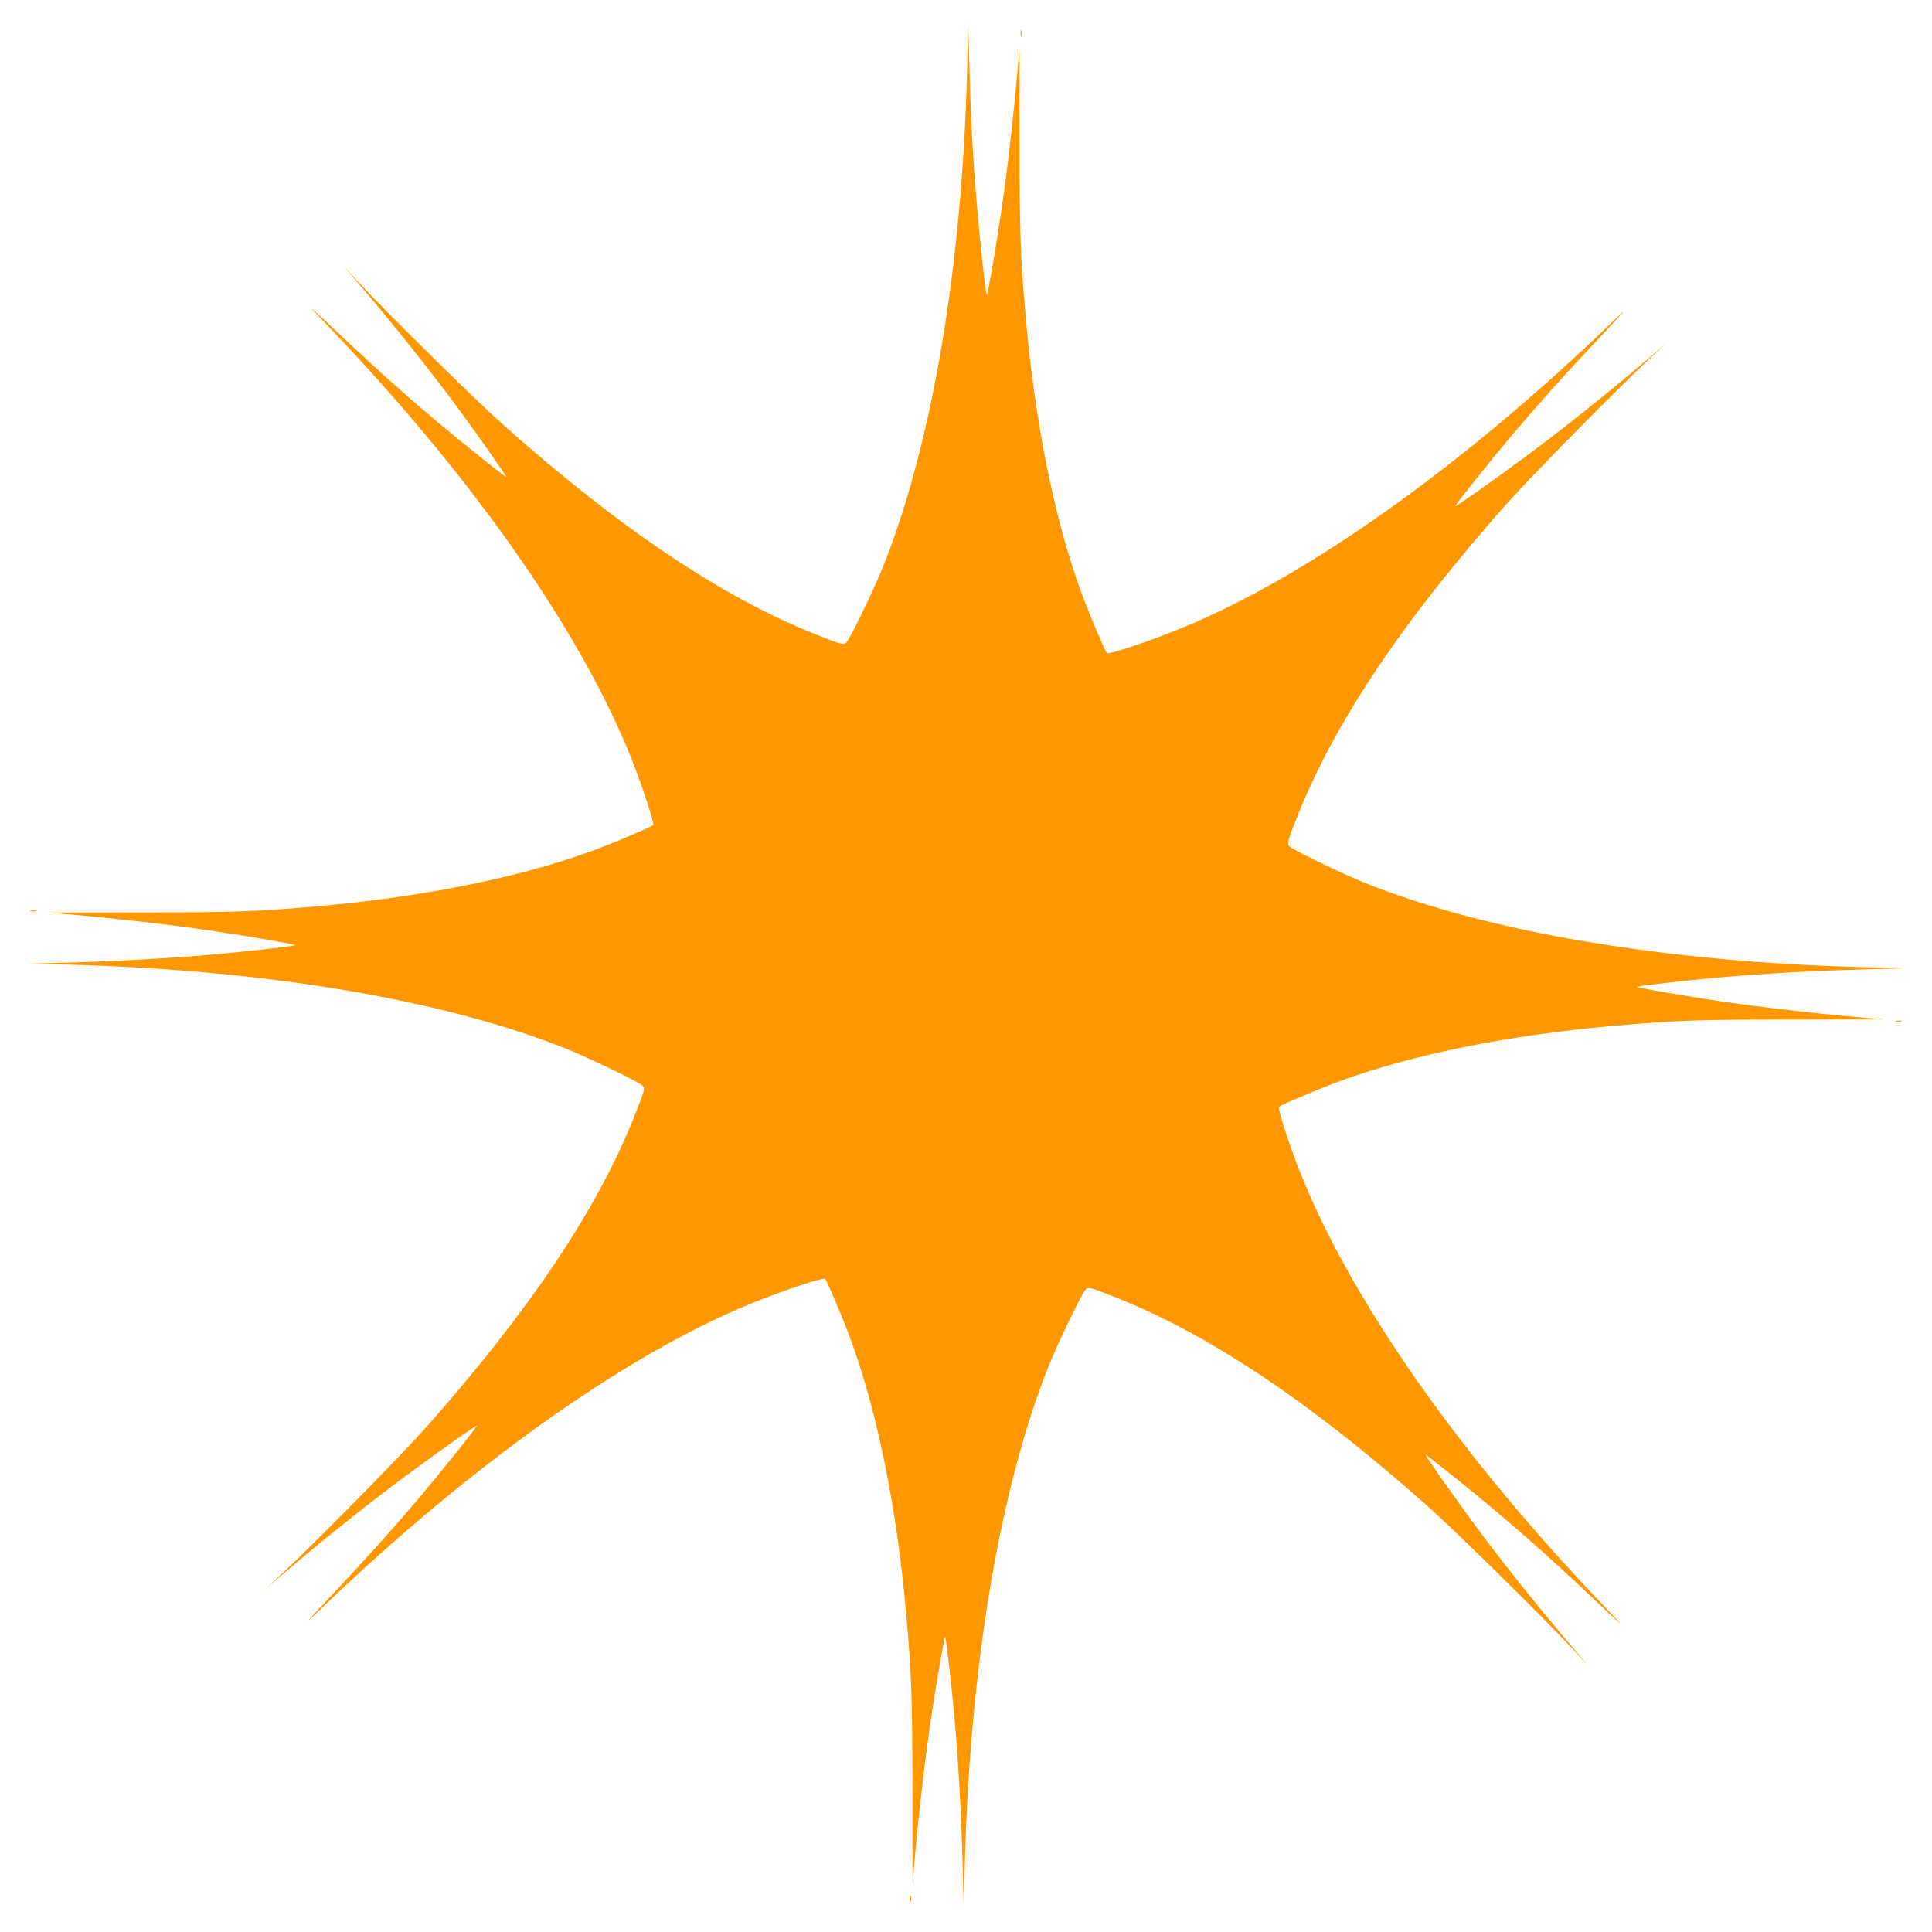 <?xml version="1.0" standalone="no"?>
<!DOCTYPE svg PUBLIC "-//W3C//DTD SVG 20010904//EN"
 "http://www.w3.org/TR/2001/REC-SVG-20010904/DTD/svg10.dtd">
<svg version="1.0" xmlns="http://www.w3.org/2000/svg"
 width="1280pt" height="1280pt" viewBox="0 0 1280 1280"
 preserveAspectRatio="xMidYMid meet">
<g transform="translate(0,1280) scale(0.1,-0.1)"
fill="#ff9800" stroke="none">
<path d="M6407 12330 c-32 -1298 -234 -2483 -558 -3288 -51 -127 -190 -418
-229 -480 -25 -41 -22 -42 -215 35 -616 244 -1293 697 -2065 1383 -174 154
-750 721 -955 940 l-107 115 94 -110 c218 -254 463 -560 648 -810 139 -188
341 -475 333 -475 -8 0 -321 251 -478 384 -190 160 -378 329 -560 500 -283
267 -302 283 -175 151 979 -1017 1707 -2053 2047 -2910 66 -167 150 -422 141
-431 -10 -10 -187 -87 -315 -137 -490 -194 -1165 -336 -1908 -401 -403 -36
-556 -41 -1185 -41 -349 0 -619 -1 -600 -2 308 -22 788 -75 1105 -123 228 -34
524 -85 530 -92 5 -5 -326 -43 -555 -63 -261 -23 -621 -43 -930 -52 l-285 -8
261 -6 c1312 -33 2504 -234 3312 -560 127 -51 418 -190 480 -229 41 -25 42
-22 -35 -215 -244 -616 -698 -1293 -1383 -2065 -154 -174 -721 -750 -940 -955
l-115 -107 110 94 c262 224 566 467 824 658 212 156 455 328 460 324 5 -4
-237 -306 -383 -479 -156 -184 -336 -385 -505 -565 -262 -279 -278 -297 -146
-170 986 948 2015 1680 2840 2019 212 87 489 180 502 168 12 -13 117 -260 166
-393 177 -477 310 -1130 371 -1829 36 -403 41 -556 41 -1185 0 -349 1 -619 2
-600 22 308 75 788 123 1105 34 228 85 524 92 530 5 5 43 -326 63 -555 24
-267 44 -624 52 -935 l8 -290 7 270 c33 1317 233 2503 559 3313 51 127 190
418 229 480 25 41 22 42 215 -35 618 -245 1292 -696 2065 -1383 174 -154 750
-721 955 -940 l107 -115 -94 110 c-218 254 -463 560 -648 810 -139 188 -341
475 -333 475 8 0 321 -251 478 -384 190 -160 378 -329 560 -500 283 -267 302
-283 175 -151 -983 1021 -1713 2062 -2053 2925 -65 163 -143 407 -134 417 14
13 267 120 409 172 482 176 1118 304 1813 365 403 36 556 41 1185 41 349 0
619 1 600 2 -308 22 -788 75 -1105 123 -228 34 -524 85 -530 92 -5 5 326 43
555 63 267 24 624 44 935 52 l290 8 -270 7 c-1317 33 -2503 233 -3313 559
-127 51 -418 190 -480 229 -41 25 -42 22 35 215 245 618 697 1292 1383 2065
154 174 721 750 940 955 l115 107 -110 -94 c-262 -224 -566 -467 -824 -658
-212 -156 -455 -328 -460 -324 -5 4 237 306 383 479 156 184 336 385 505 565
262 279 278 297 146 170 -982 -945 -2002 -1671 -2829 -2014 -212 -88 -500
-185 -513 -173 -12 13 -116 259 -166 393 -177 477 -310 1130 -371 1829 -36
403 -41 556 -41 1185 0 349 -1 619 -2 600 -22 -308 -75 -788 -123 -1105 -34
-228 -85 -524 -92 -530 -6 -6 -45 344 -67 610 -24 269 -41 589 -49 920 l-7
250 -8 -295z"/>
<path d="M6762 12580 c0 -19 2 -27 5 -17 2 9 2 25 0 35 -3 9 -5 1 -5 -18z"/>
<path d="M203 6763 c9 -2 25 -2 35 0 9 3 1 5 -18 5 -19 0 -27 -2 -17 -5z"/>
<path d="M12563 6033 c9 -2 25 -2 35 0 9 3 1 5 -18 5 -19 0 -27 -2 -17 -5z"/>
<path d="M6032 220 c0 -19 2 -27 5 -17 2 9 2 25 0 35 -3 9 -5 1 -5 -18z"/>
</g>
</svg>

